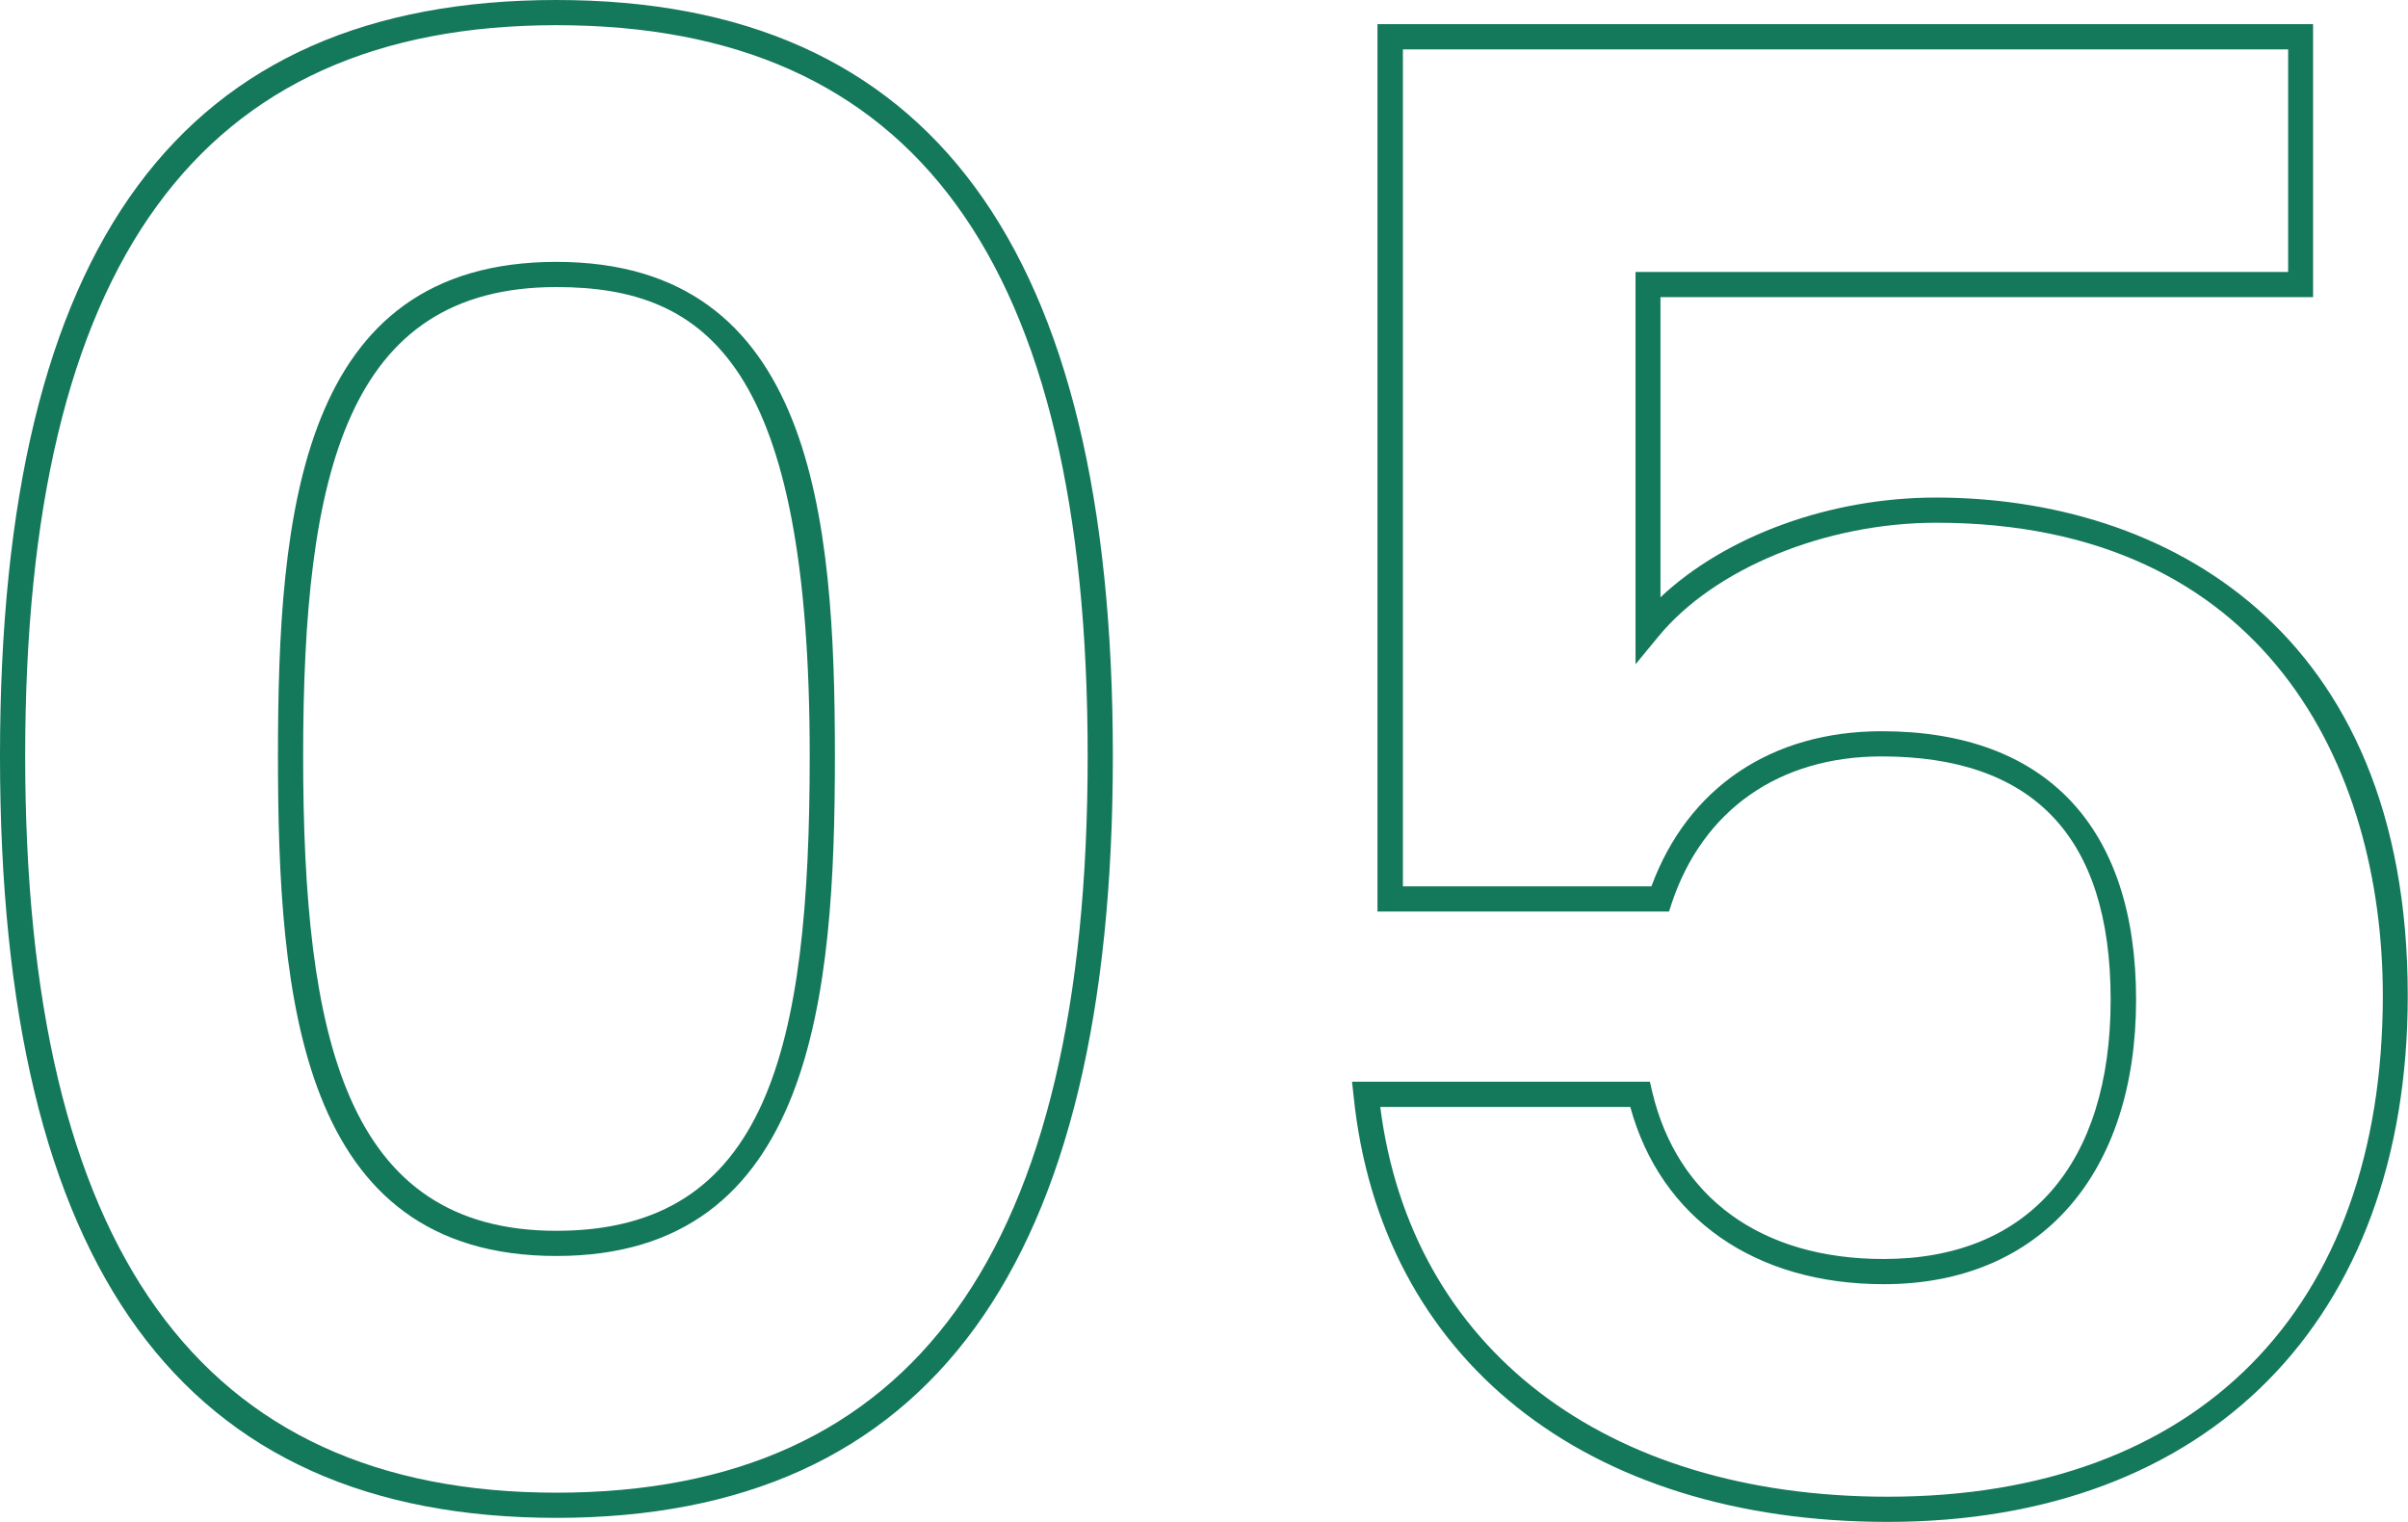 <?xml version="1.0" encoding="UTF-8"?>
<svg id="_レイヤー_2" data-name="レイヤー 2" xmlns="http://www.w3.org/2000/svg" viewBox="0 0 95.64 60.44">
  <defs>
    <style>
      .cls-1 {
        fill: #14785a;
        stroke-width: 0px;
      }
    </style>
  </defs>
  <g id="_05-講座内容_全5回_" data-name="05-講座内容（全5回）">
    <g>
      <path class="cls-1" d="M22.1,60.28C7.23,60.28,0,50.38,0,30.02S7.23,0,22.1,0s22.1,9.82,22.1,30.02-7.23,30.26-22.1,30.26ZM22.1,1C7.9,1,1,10.49,1,30.02s6.9,29.26,21.1,29.26,21.1-9.57,21.1-29.26S36.3,1,22.1,1ZM22.1,49.88c-10.21,0-11.06-10.25-11.06-19.86s.85-19.62,11.06-19.62,11.06,10.13,11.06,19.62-.85,19.86-11.06,19.86ZM22.1,11.4c-8.35,0-10.06,7.44-10.06,18.62s1.68,18.86,10.06,18.86,10.06-7.22,10.06-18.86c0-15.45-4.02-18.62-10.06-18.62Z"/>
      <path class="cls-1" d="M74.98,60.44c-12.03,0-20.16-6.49-21.22-16.93l-.06-.55h11.83l.09.39c1,4.23,4.35,6.65,9.19,6.65,5.73,0,9.02-3.75,9.02-10.3s-3.15-9.66-9.1-9.66c-4.06,0-7.09,2.12-8.33,5.82l-.11.34h-11.58V.96h37.16v10.84h-25.92v11.92c2.58-2.43,6.72-3.96,10.94-3.96,9.06,0,18.74,5.2,18.74,19.78,0,12.89-7.92,20.9-20.66,20.9ZM54.82,43.96c1.22,9.57,8.9,15.48,20.16,15.48,12.31,0,19.66-7.44,19.66-19.9,0-9.08-4.66-18.78-17.74-18.78-4.39,0-8.83,1.82-11.05,4.54l-.89,1.08v-15.58h25.92V1.96h-35.16v33.24h9.87c1.45-3.92,4.76-6.16,9.15-6.16,6.51,0,10.1,3.79,10.1,10.66s-3.75,11.3-10.02,11.3c-5.12,0-8.86-2.62-10.07-7.04h-9.93Z"/>
    </g>
  </g>
</svg>